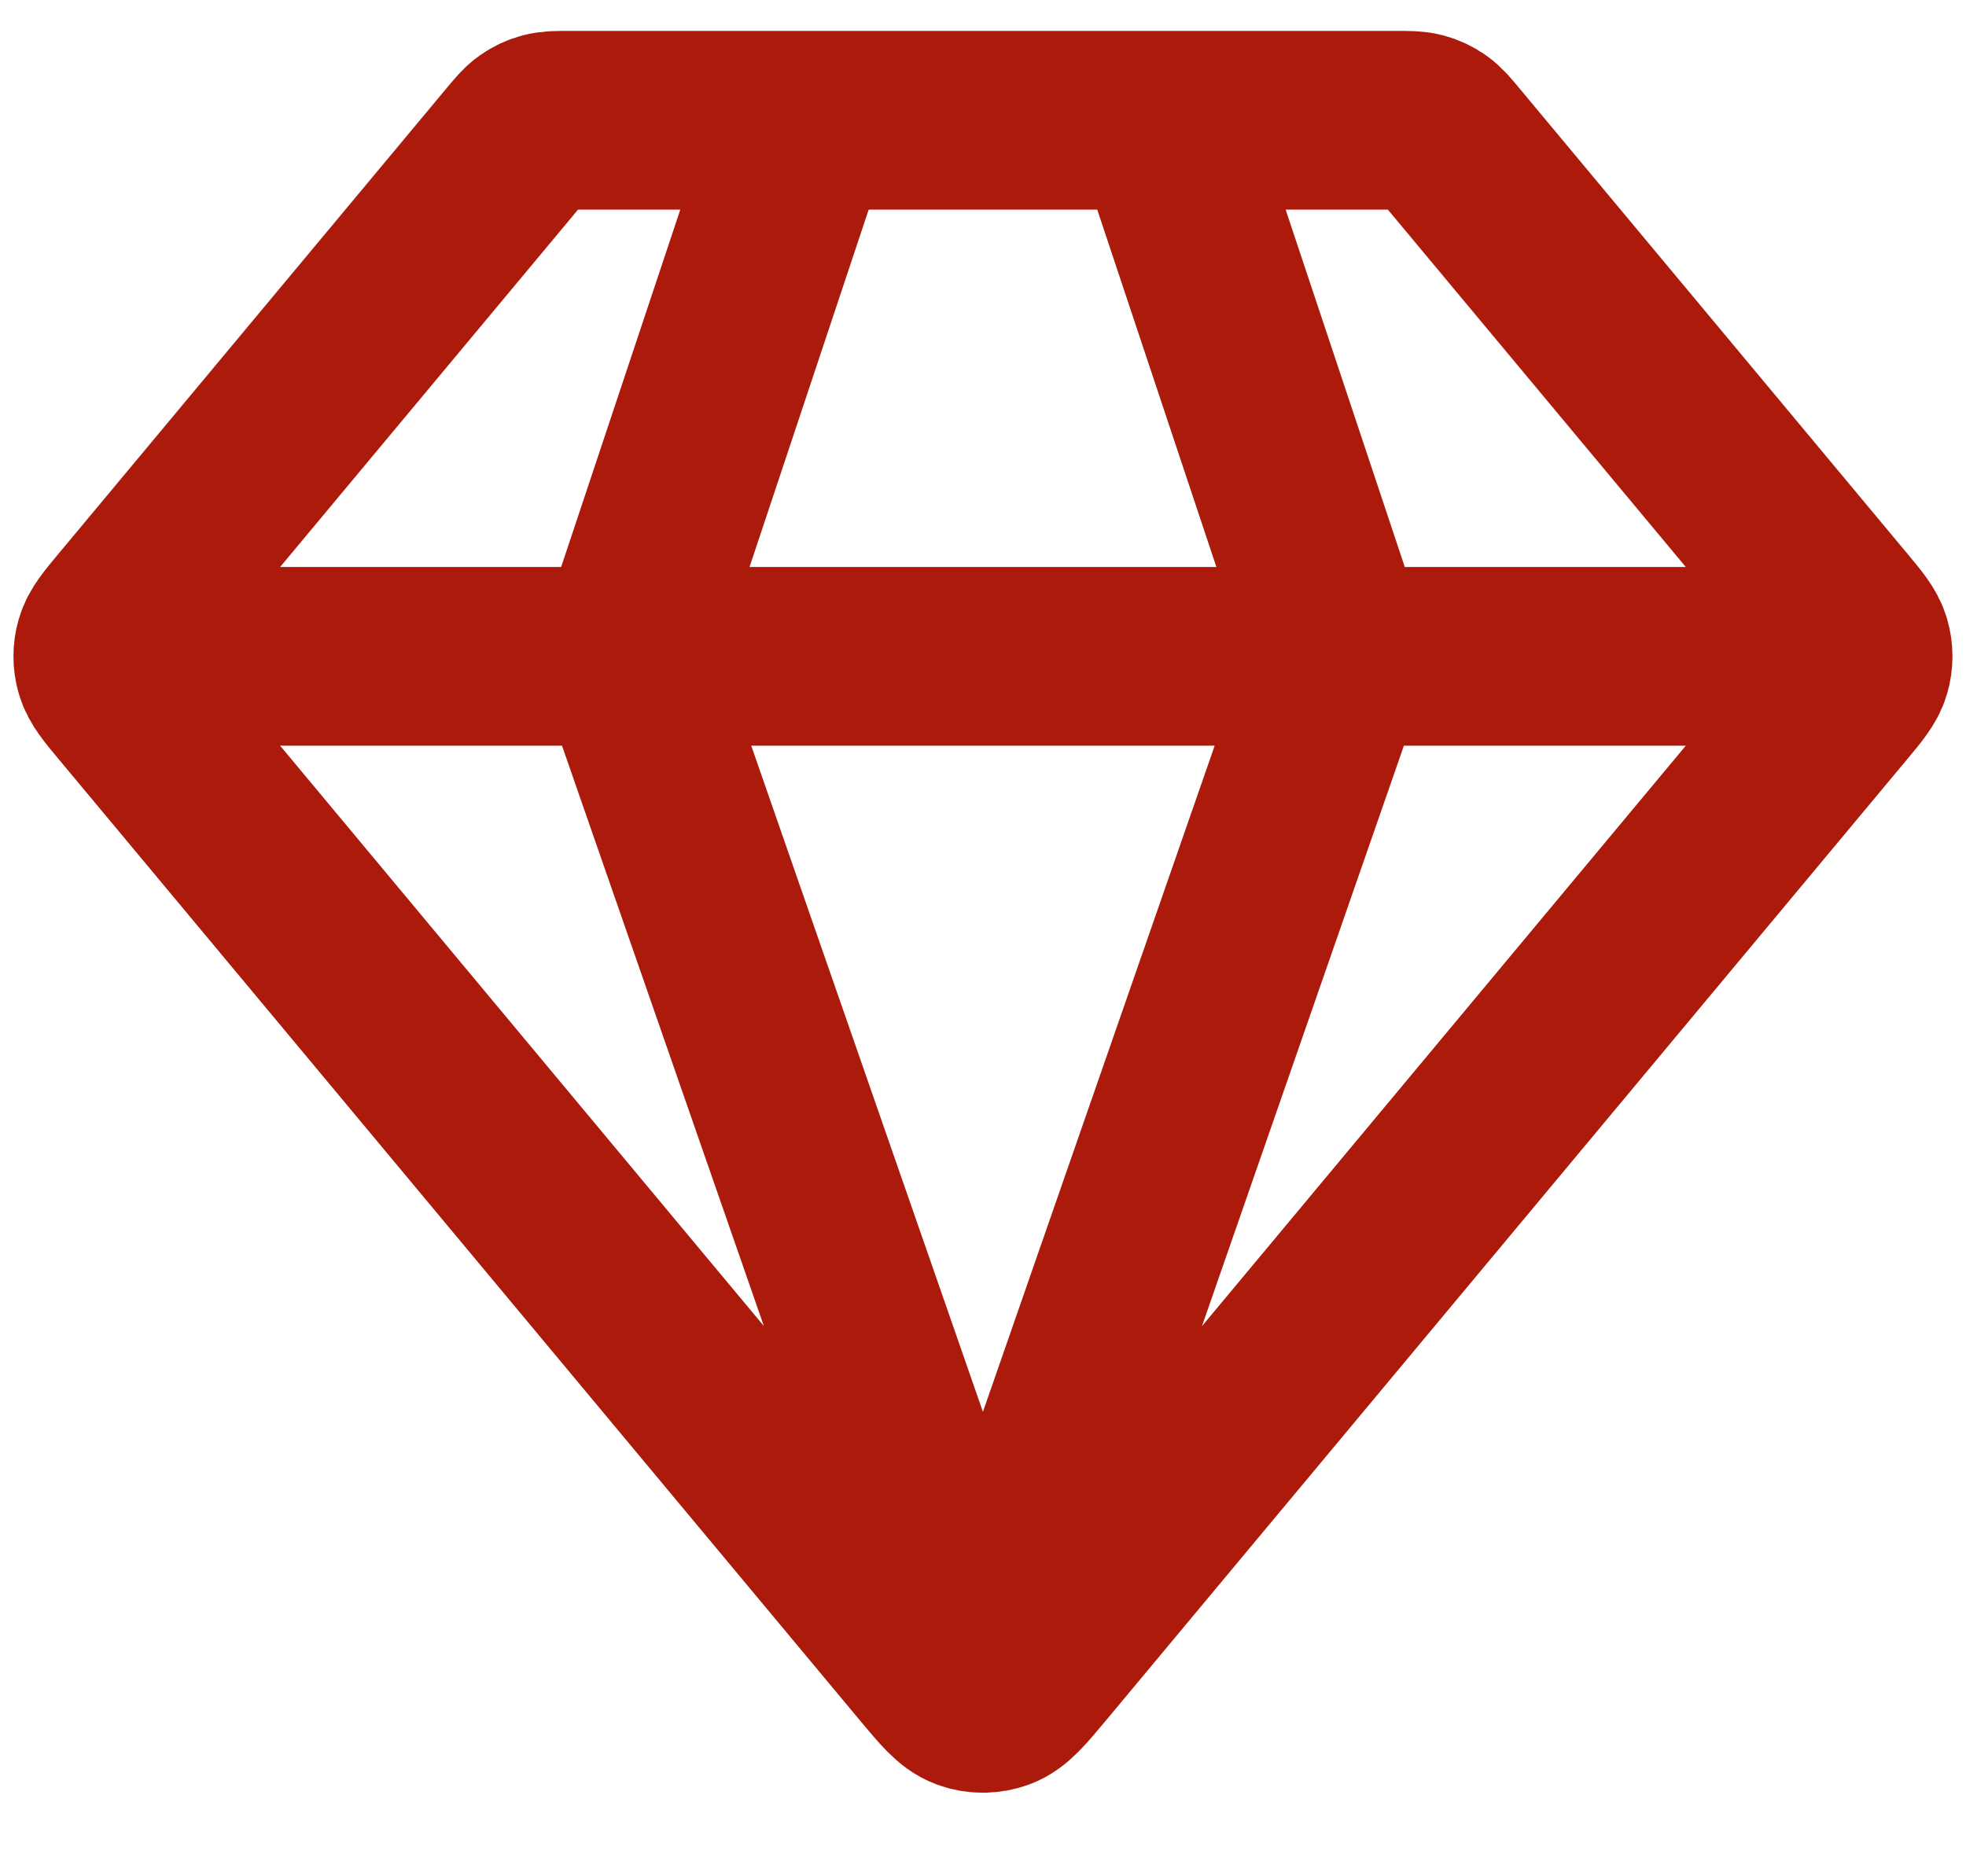 <svg width="22" height="21" viewBox="0 0 22 21" fill="none" xmlns="http://www.w3.org/2000/svg">
<path d="M1.5 7.346H20.5M9 1.346L7 7.346L10.999 18.846L14.999 7.346L12.999 1.346M11.614 18.608L20.573 7.858C20.725 7.676 20.8 7.585 20.829 7.483C20.855 7.393 20.855 7.298 20.829 7.209C20.8 7.107 20.725 7.016 20.573 6.834L16.239 1.634C16.151 1.528 16.107 1.475 16.053 1.437C16.005 1.403 15.952 1.378 15.895 1.363C15.831 1.346 15.763 1.346 15.625 1.346H6.374C6.237 1.346 6.168 1.346 6.104 1.363C6.047 1.378 5.994 1.403 5.946 1.437C5.892 1.475 5.848 1.528 5.76 1.634L1.426 6.834C1.274 7.016 1.199 7.107 1.17 7.209C1.144 7.298 1.144 7.393 1.17 7.483C1.199 7.585 1.274 7.676 1.426 7.858L10.385 18.608C10.596 18.861 10.701 18.988 10.828 19.034C10.939 19.075 11.06 19.075 11.171 19.034C11.297 18.988 11.403 18.861 11.614 18.608Z" stroke="#AB1A0A" stroke-width="2" stroke-linecap="round" stroke-linejoin="round"/>
</svg>
